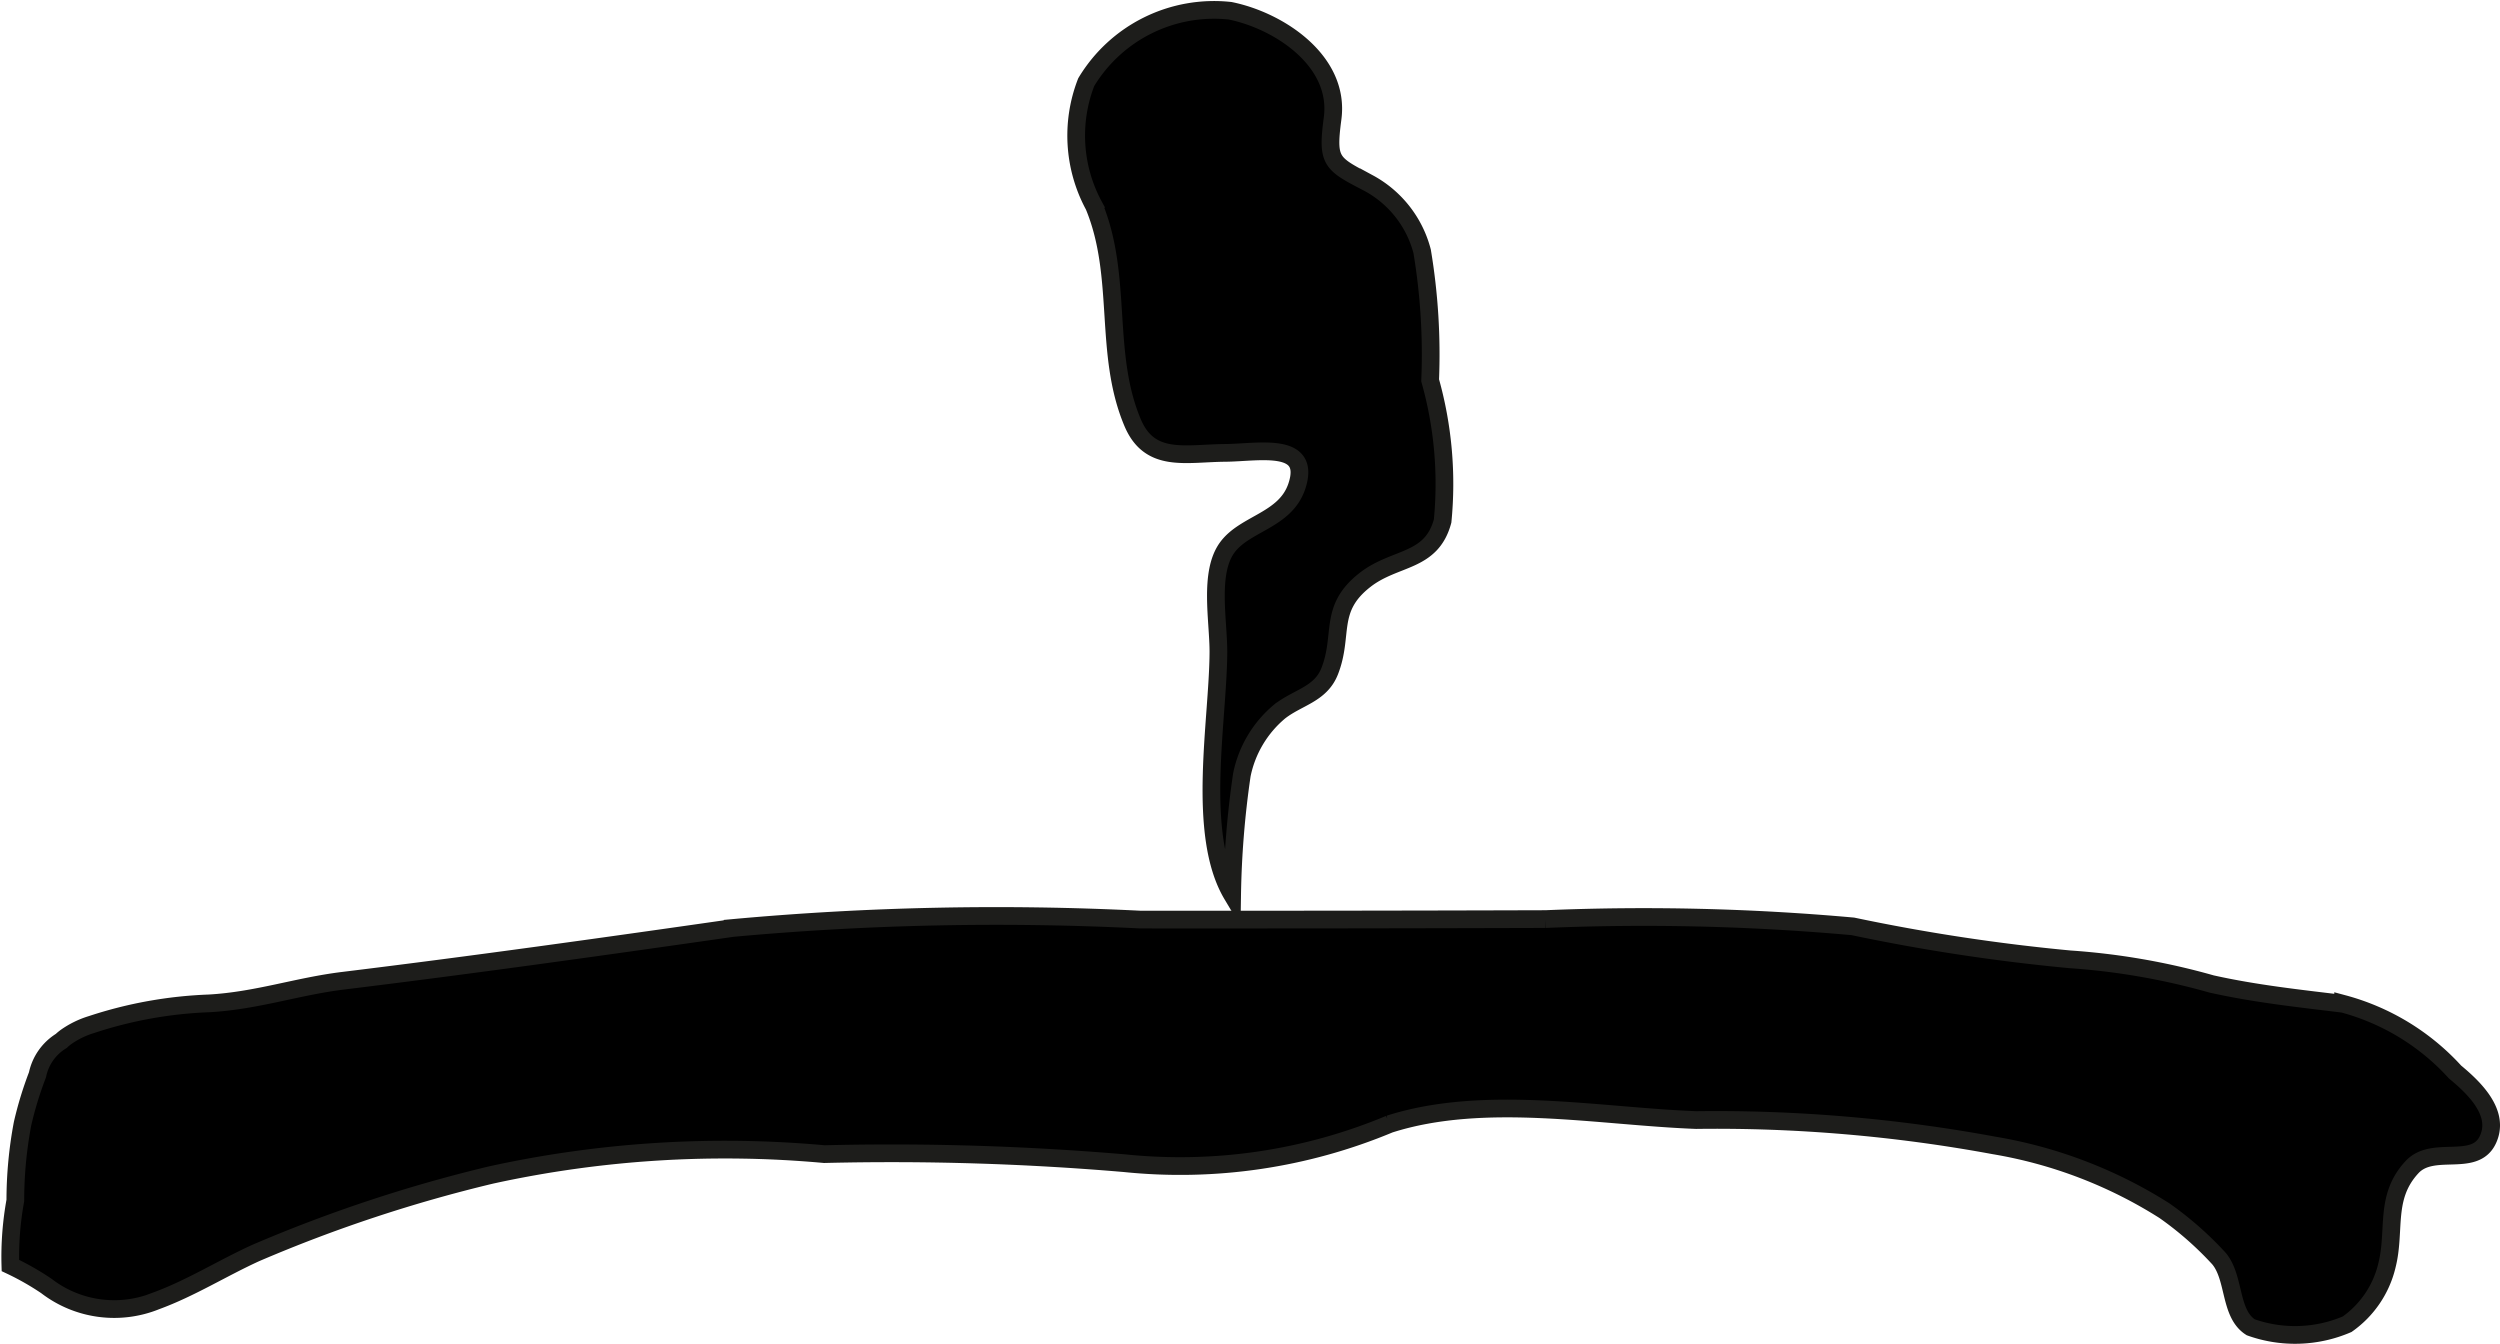 <?xml version="1.0" encoding="UTF-8"?>
<svg xmlns="http://www.w3.org/2000/svg"
     version="1.1"
     width="12.45mm"
     height="6.693mm"
     viewBox="0 0 35.29 18.972">
   <defs>
      <style type="text/css">
      .a {
        stroke: #1d1d1b;
        stroke-width: 0.25px;
      }
    </style>
   </defs>
   <path class="a"
         d="M15.333,1.16a2.106,2.106,0,0,1,2.032-1.008c.691.14,1.554.708,1.446,1.519-.081.616-.024.636.511.915a1.533,1.533,0,0,1,.753.962,8.833,8.833,0,0,1,.113,1.821,5.392,5.392,0,0,1,.176,1.986c-.159.592-.672.5-1.096.832-.522.407-.295.773-.499,1.29-.129.326-.45.366-.707.568a1.57,1.57,0,0,0-.532.893,12.995,12.995,0,0,0-.137,1.693c-.511-.857-.198-2.46-.194-3.425.001-.449-.137-1.122.125-1.478.252-.343.818-.379.981-.861.216-.643-.54-.478-1.005-.474-.565.004-1.069.149-1.312-.427-.414-.982-.132-2.062-.545-3.06A2.081,2.081,0,0,1,15.333,1.16Z"/>
   <path class="a"
         d="M.929,14.64a1.27,1.27,0,0,1,.365-.178,5.983,5.983,0,0,1,1.657-.298c.676-.038,1.246-.241,1.895-.32,1.838-.225,3.662-.481,5.495-.744a40.81,40.81,0,0,1,5.754-.119q2.861.002,5.723-.007a33.037,33.037,0,0,1,4.338.103,27.148,27.148,0,0,0,3.062.465,9.722,9.722,0,0,1,2,.348c.618.138,1.235.204,1.858.28a3.285,3.285,0,0,1,1.579.962c.255.212.65.575.461.963-.19.391-.774.063-1.068.381-.393.423-.228.889-.353,1.385a1.415,1.415,0,0,1-.562.832,1.864,1.864,0,0,1-1.362.043c-.302-.192-.22-.697-.447-.969a4.741,4.741,0,0,0-.771-.677,6.489,6.489,0,0,0-2.406-.921,21.574,21.574,0,0,0-4.204-.358c-1.38-.052-2.988-.371-4.329.057a7.665,7.665,0,0,1-3.741.552,38.818,38.818,0,0,0-4.237-.128,15.436,15.436,0,0,0-4.702.294,20.524,20.524,0,0,0-3.325,1.102c-.474.216-.915.496-1.407.676a1.57,1.57,0,0,1-1.548-.211,3.829,3.829,0,0,0-.508-.289,4.429,4.429,0,0,1,.07-.917,5.863,5.863,0,0,1,.102-1.085,5.133,5.133,0,0,1,.211-.691.734.734,0,0,1,.336-.477C.885,14.674.908,14.656.929,14.64Z"/>
</svg>
